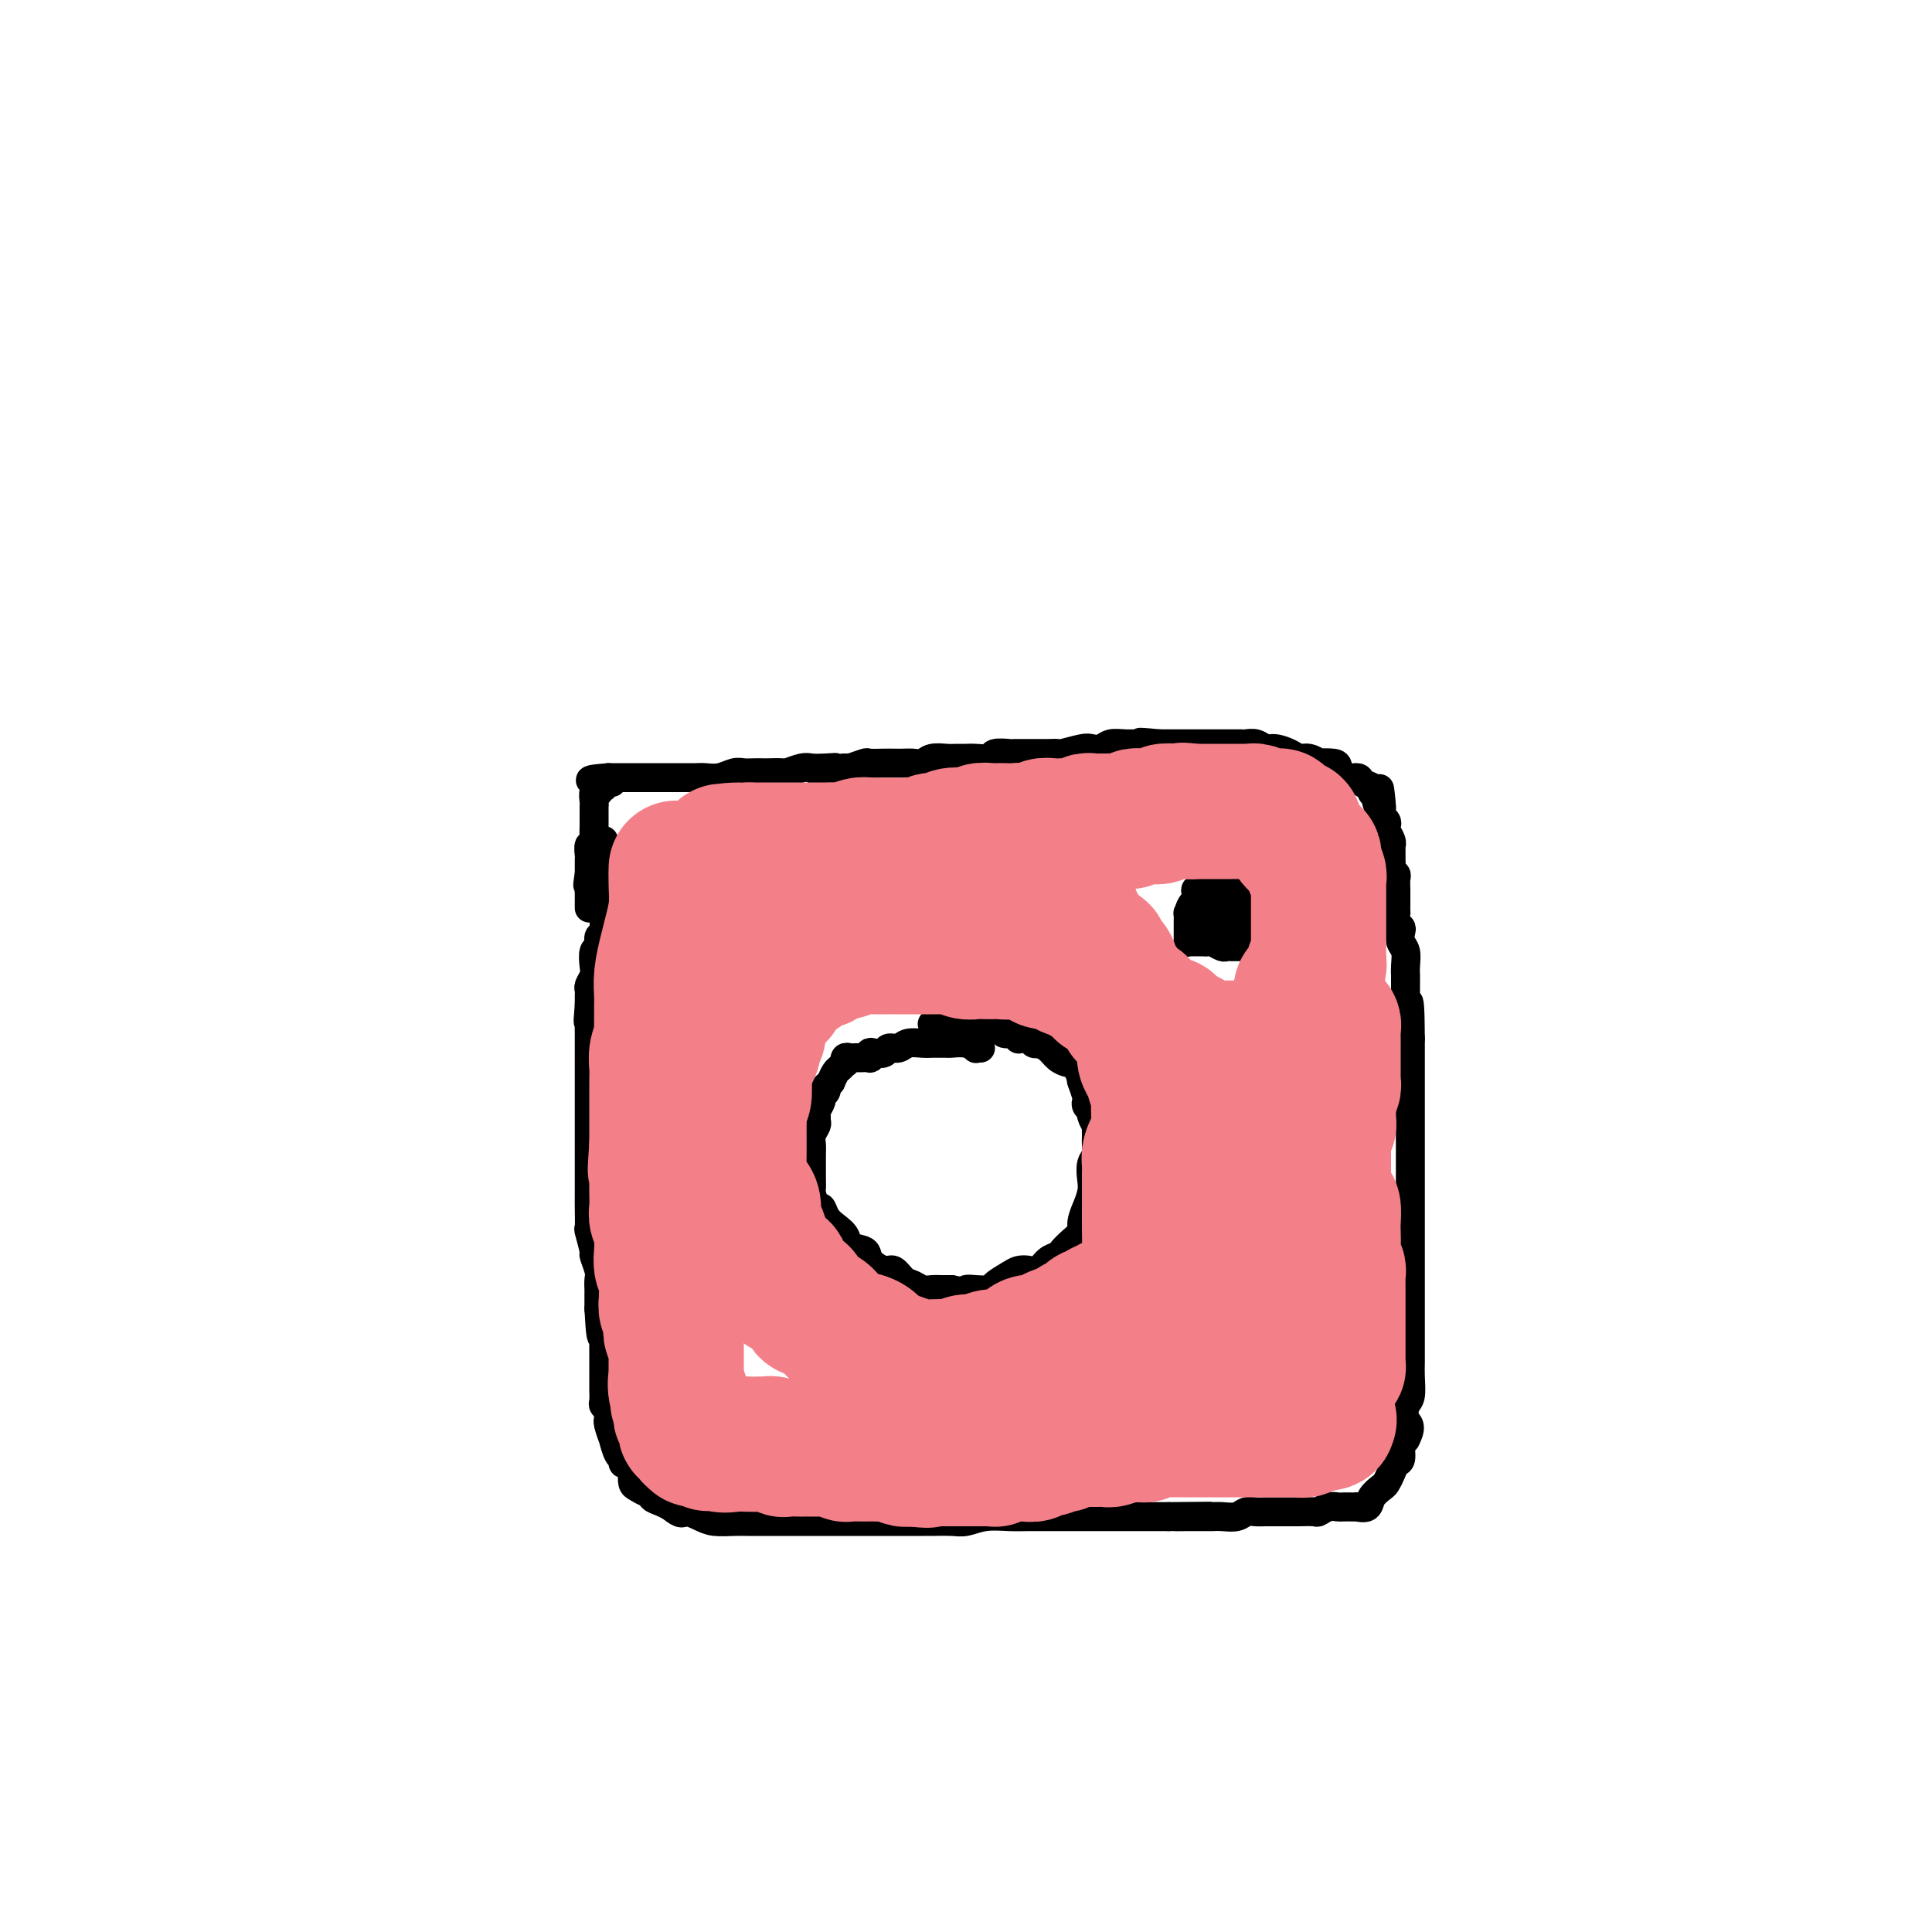 <svg viewBox='0 0 400 400' version='1.1' xmlns='http://www.w3.org/2000/svg' xmlns:xlink='http://www.w3.org/1999/xlink'><g fill='none' stroke='rgb(0,0,0)' stroke-width='6' stroke-linecap='round' stroke-linejoin='round'><path d='M203,217c-0.460,-0.030 -0.920,-0.061 -1,0c-0.080,0.061 0.220,0.212 0,0c-0.220,-0.212 -0.962,-0.789 -2,-1c-1.038,-0.211 -2.374,-0.056 -3,0c-0.626,0.056 -0.542,0.014 -1,0c-0.458,-0.014 -1.459,0.000 -2,0c-0.541,-0.000 -0.621,-0.015 -1,0c-0.379,0.015 -1.056,0.060 -2,0c-0.944,-0.060 -2.154,-0.226 -3,0c-0.846,0.226 -1.326,0.844 -2,1c-0.674,0.156 -1.540,-0.151 -2,0c-0.460,0.151 -0.514,0.758 -1,1c-0.486,0.242 -1.405,0.117 -2,0c-0.595,-0.117 -0.866,-0.228 -1,0c-0.134,0.228 -0.130,0.793 0,1c0.130,0.207 0.385,0.054 0,0c-0.385,-0.054 -1.410,-0.011 -2,0c-0.590,0.011 -0.746,-0.012 -1,0c-0.254,0.012 -0.607,0.059 -1,0c-0.393,-0.059 -0.826,-0.224 -1,0c-0.174,0.224 -0.088,0.836 0,1c0.088,0.164 0.178,-0.121 0,0c-0.178,0.121 -0.625,0.648 -1,1c-0.375,0.352 -0.679,0.529 -1,1c-0.321,0.471 -0.661,1.235 -1,2'/><path d='M172,224c-0.708,0.953 -0.978,0.837 -1,1c-0.022,0.163 0.204,0.607 0,1c-0.204,0.393 -0.840,0.735 -1,1c-0.160,0.265 0.154,0.451 0,1c-0.154,0.549 -0.777,1.459 -1,2c-0.223,0.541 -0.046,0.711 0,1c0.046,0.289 -0.040,0.696 0,1c0.040,0.304 0.207,0.503 0,1c-0.207,0.497 -0.788,1.291 -1,2c-0.212,0.709 -0.057,1.332 0,2c0.057,0.668 0.014,1.381 0,2c-0.014,0.619 -0.001,1.144 0,2c0.001,0.856 -0.011,2.042 0,3c0.011,0.958 0.044,1.688 0,2c-0.044,0.312 -0.164,0.205 0,1c0.164,0.795 0.612,2.492 1,3c0.388,0.508 0.718,-0.172 1,0c0.282,0.172 0.517,1.197 1,2c0.483,0.803 1.213,1.383 2,2c0.787,0.617 1.632,1.269 2,2c0.368,0.731 0.258,1.539 1,2c0.742,0.461 2.334,0.575 3,1c0.666,0.425 0.405,1.160 1,2c0.595,0.840 2.046,1.784 3,2c0.954,0.216 1.410,-0.296 2,0c0.590,0.296 1.313,1.400 2,2c0.687,0.600 1.339,0.697 2,1c0.661,0.303 1.332,0.813 2,1c0.668,0.187 1.334,0.050 2,0c0.666,-0.050 1.333,-0.014 2,0c0.667,0.014 1.333,0.007 2,0'/><path d='M197,267c2.771,0.621 2.700,0.174 3,0c0.300,-0.174 0.972,-0.075 2,0c1.028,0.075 2.411,0.125 3,0c0.589,-0.125 0.384,-0.424 1,-1c0.616,-0.576 2.051,-1.429 3,-2c0.949,-0.571 1.410,-0.860 2,-1c0.590,-0.140 1.309,-0.131 2,0c0.691,0.131 1.353,0.383 2,0c0.647,-0.383 1.277,-1.401 2,-2c0.723,-0.599 1.537,-0.778 2,-1c0.463,-0.222 0.573,-0.488 1,-1c0.427,-0.512 1.171,-1.269 2,-2c0.829,-0.731 1.742,-1.434 2,-2c0.258,-0.566 -0.141,-0.994 0,-2c0.141,-1.006 0.821,-2.591 1,-3c0.179,-0.409 -0.145,0.358 0,0c0.145,-0.358 0.757,-1.839 1,-3c0.243,-1.161 0.118,-2.001 0,-3c-0.118,-0.999 -0.228,-2.156 0,-3c0.228,-0.844 0.794,-1.373 1,-2c0.206,-0.627 0.051,-1.352 0,-2c-0.051,-0.648 0.001,-1.220 0,-2c-0.001,-0.780 -0.057,-1.767 0,-2c0.057,-0.233 0.225,0.288 0,0c-0.225,-0.288 -0.844,-1.384 -1,-2c-0.156,-0.616 0.151,-0.750 0,-1c-0.151,-0.250 -0.759,-0.614 -1,-1c-0.241,-0.386 -0.116,-0.794 0,-1c0.116,-0.206 0.224,-0.209 0,-1c-0.224,-0.791 -0.778,-2.369 -1,-3c-0.222,-0.631 -0.111,-0.316 0,0'/><path d='M224,224c-0.400,-2.132 0.101,-0.963 0,-1c-0.101,-0.037 -0.804,-1.280 -1,-2c-0.196,-0.720 0.114,-0.917 0,-1c-0.114,-0.083 -0.651,-0.050 -1,0c-0.349,0.050 -0.509,0.118 -1,0c-0.491,-0.118 -1.312,-0.423 -2,-1c-0.688,-0.577 -1.244,-1.426 -2,-2c-0.756,-0.574 -1.713,-0.872 -2,-1c-0.287,-0.128 0.095,-0.086 0,0c-0.095,0.086 -0.669,0.215 -1,0c-0.331,-0.215 -0.421,-0.775 -1,-1c-0.579,-0.225 -1.646,-0.117 -2,0c-0.354,0.117 0.006,0.242 0,0c-0.006,-0.242 -0.379,-0.850 -1,-1c-0.621,-0.150 -1.490,0.157 -2,0c-0.510,-0.157 -0.661,-0.778 -1,-1c-0.339,-0.222 -0.864,-0.045 -1,0c-0.136,0.045 0.118,-0.040 0,0c-0.118,0.040 -0.609,0.207 -1,0c-0.391,-0.207 -0.682,-0.786 -1,-1c-0.318,-0.214 -0.662,-0.061 -1,0c-0.338,0.061 -0.669,0.031 -1,0'/><path d='M202,212c-2.225,-0.774 -0.287,-0.207 0,0c0.287,0.207 -1.075,0.056 -2,0c-0.925,-0.056 -1.411,-0.015 -2,0c-0.589,0.015 -1.282,0.004 -2,0c-0.718,-0.004 -1.463,-0.001 -2,0c-0.537,0.001 -0.868,0.000 -1,0c-0.132,-0.000 -0.066,-0.000 0,0'/><path d='M125,174c-0.000,0.451 -0.000,0.902 0,1c0.000,0.098 0.000,-0.158 0,0c-0.000,0.158 -0.000,0.729 0,1c0.000,0.271 0.000,0.243 0,1c-0.000,0.757 -0.000,2.301 0,3c0.000,0.699 0.000,0.553 0,1c-0.000,0.447 -0.000,1.486 0,2c0.000,0.514 0.000,0.502 0,1c-0.000,0.498 -0.000,1.507 0,2c0.000,0.493 0.001,0.468 0,1c-0.001,0.532 -0.004,1.619 0,2c0.004,0.381 0.016,0.057 0,0c-0.016,-0.057 -0.061,0.154 0,1c0.061,0.846 0.226,2.328 0,3c-0.226,0.672 -0.844,0.536 -1,1c-0.156,0.464 0.151,1.529 0,2c-0.151,0.471 -0.758,0.350 -1,1c-0.242,0.650 -0.117,2.072 0,3c0.117,0.928 0.228,1.362 0,2c-0.228,0.638 -0.793,1.480 -1,2c-0.207,0.520 -0.055,0.717 0,1c0.055,0.283 0.015,0.653 0,1c-0.015,0.347 -0.004,0.671 0,1c0.004,0.329 0.002,0.665 0,1'/><path d='M122,208c-0.464,5.700 -0.124,2.950 0,2c0.124,-0.950 0.033,-0.100 0,1c-0.033,1.100 -0.009,2.449 0,3c0.009,0.551 0.002,0.305 0,1c-0.002,0.695 -0.001,2.329 0,3c0.001,0.671 0.000,0.377 0,1c-0.000,0.623 -0.000,2.164 0,3c0.000,0.836 0.000,0.967 0,2c-0.000,1.033 -0.000,2.968 0,4c0.000,1.032 0.000,1.161 0,2c-0.000,0.839 -0.000,2.389 0,3c0.000,0.611 0.000,0.285 0,1c-0.000,0.715 -0.000,2.472 0,3c0.000,0.528 0.000,-0.172 0,0c-0.000,0.172 -0.000,1.215 0,2c0.000,0.785 0.000,1.313 0,2c-0.000,0.687 -0.000,1.532 0,2c0.000,0.468 0.000,0.557 0,1c-0.000,0.443 -0.001,1.239 0,2c0.001,0.761 0.004,1.487 0,2c-0.004,0.513 -0.016,0.814 0,2c0.016,1.186 0.061,3.256 0,4c-0.061,0.744 -0.226,0.163 0,1c0.226,0.837 0.845,3.093 1,4c0.155,0.907 -0.155,0.466 0,1c0.155,0.534 0.774,2.045 1,3c0.226,0.955 0.061,1.355 0,2c-0.061,0.645 -0.016,1.534 0,2c0.016,0.466 0.004,0.510 0,1c-0.004,0.490 -0.001,1.426 0,2c0.001,0.574 0.001,0.787 0,1'/><path d='M124,271c0.536,10.166 0.876,4.080 1,2c0.124,-2.080 0.033,-0.153 0,1c-0.033,1.153 -0.009,1.534 0,2c0.009,0.466 0.002,1.018 0,2c-0.002,0.982 -0.001,2.395 0,3c0.001,0.605 0.000,0.404 0,1c-0.000,0.596 -0.001,1.991 0,3c0.001,1.009 0.004,1.632 0,2c-0.004,0.368 -0.015,0.479 0,1c0.015,0.521 0.057,1.450 0,2c-0.057,0.550 -0.211,0.722 0,1c0.211,0.278 0.788,0.664 1,1c0.212,0.336 0.061,0.624 0,1c-0.061,0.376 -0.031,0.840 0,1c0.031,0.160 0.064,0.015 0,0c-0.064,-0.015 -0.223,0.100 0,1c0.223,0.900 0.830,2.585 1,3c0.170,0.415 -0.095,-0.440 0,0c0.095,0.440 0.551,2.174 1,3c0.449,0.826 0.891,0.745 1,1c0.109,0.255 -0.115,0.846 0,1c0.115,0.154 0.569,-0.128 1,0c0.431,0.128 0.840,0.665 1,1c0.160,0.335 0.071,0.467 0,1c-0.071,0.533 -0.126,1.466 0,2c0.126,0.534 0.432,0.668 1,1c0.568,0.332 1.398,0.862 2,1c0.602,0.138 0.976,-0.118 1,0c0.024,0.118 -0.301,0.609 0,1c0.301,0.391 1.229,0.683 2,1c0.771,0.317 1.386,0.658 2,1'/><path d='M139,312c2.233,1.884 2.316,1.093 3,1c0.684,-0.093 1.970,0.511 3,1c1.030,0.489 1.806,0.863 3,1c1.194,0.137 2.808,0.037 4,0c1.192,-0.037 1.964,-0.010 3,0c1.036,0.010 2.337,0.003 4,0c1.663,-0.003 3.688,-0.001 5,0c1.312,0.001 1.909,0.000 3,0c1.091,-0.000 2.675,-0.000 4,0c1.325,0.000 2.392,0.000 3,0c0.608,-0.000 0.758,-0.000 2,0c1.242,0.000 3.577,0.000 5,0c1.423,-0.000 1.935,-0.000 3,0c1.065,0.000 2.682,0.001 4,0c1.318,-0.001 2.336,-0.004 3,0c0.664,0.004 0.975,0.015 2,0c1.025,-0.015 2.765,-0.057 4,0c1.235,0.057 1.964,0.211 3,0c1.036,-0.211 2.379,-0.789 4,-1c1.621,-0.211 3.520,-0.057 5,0c1.480,0.057 2.540,0.015 4,0c1.460,-0.015 3.321,-0.004 5,0c1.679,0.004 3.176,0.001 4,0c0.824,-0.001 0.974,-0.000 2,0c1.026,0.000 2.927,0.000 4,0c1.073,-0.000 1.316,-0.000 2,0c0.684,0.000 1.808,0.000 3,0c1.192,-0.000 2.454,-0.000 3,0c0.546,0.000 0.378,0.000 1,0c0.622,-0.000 2.035,-0.000 3,0c0.965,0.000 1.483,0.000 2,0'/><path d='M242,314c15.202,-0.155 6.208,-0.042 3,0c-3.208,0.042 -0.629,0.012 1,0c1.629,-0.012 2.309,-0.007 3,0c0.691,0.007 1.392,0.016 2,0c0.608,-0.016 1.122,-0.057 2,0c0.878,0.057 2.118,0.211 3,0c0.882,-0.211 1.405,-0.789 2,-1c0.595,-0.211 1.262,-0.057 2,0c0.738,0.057 1.546,0.015 2,0c0.454,-0.015 0.553,-0.004 1,0c0.447,0.004 1.241,0.001 2,0c0.759,-0.001 1.484,0.001 2,0c0.516,-0.001 0.823,-0.004 1,0c0.177,0.004 0.222,0.015 1,0c0.778,-0.015 2.287,-0.057 3,0c0.713,0.057 0.628,0.211 1,0c0.372,-0.211 1.200,-0.789 2,-1c0.800,-0.211 1.571,-0.057 2,0c0.429,0.057 0.514,0.017 1,0c0.486,-0.017 1.372,-0.010 2,0c0.628,0.010 0.998,0.024 1,0c0.002,-0.024 -0.364,-0.086 0,0c0.364,0.086 1.460,0.319 2,0c0.540,-0.319 0.526,-1.189 1,-2c0.474,-0.811 1.437,-1.563 2,-2c0.563,-0.437 0.724,-0.558 1,-1c0.276,-0.442 0.665,-1.204 1,-2c0.335,-0.796 0.616,-1.626 1,-2c0.384,-0.374 0.873,-0.293 1,-1c0.127,-0.707 -0.106,-2.202 0,-3c0.106,-0.798 0.553,-0.899 1,-1'/><path d='M291,298c1.563,-2.908 0.471,-3.176 0,-4c-0.471,-0.824 -0.322,-2.202 0,-3c0.322,-0.798 0.818,-1.017 1,-2c0.182,-0.983 0.049,-2.731 0,-4c-0.049,-1.269 -0.013,-2.061 0,-3c0.013,-0.939 0.003,-2.027 0,-3c-0.003,-0.973 -0.001,-1.832 0,-3c0.001,-1.168 0.000,-2.646 0,-4c-0.000,-1.354 -0.000,-2.583 0,-4c0.000,-1.417 0.000,-3.022 0,-4c-0.000,-0.978 -0.000,-1.330 0,-2c0.000,-0.670 0.000,-1.660 0,-3c-0.000,-1.340 -0.000,-3.031 0,-4c0.000,-0.969 0.000,-1.217 0,-2c-0.000,-0.783 -0.000,-2.100 0,-3c0.000,-0.900 0.000,-1.382 0,-2c-0.000,-0.618 -0.000,-1.372 0,-2c0.000,-0.628 0.000,-1.131 0,-2c-0.000,-0.869 -0.000,-2.104 0,-3c0.000,-0.896 0.000,-1.452 0,-2c-0.000,-0.548 -0.000,-1.087 0,-2c0.000,-0.913 0.000,-2.198 0,-3c-0.000,-0.802 -0.000,-1.120 0,-2c0.000,-0.880 0.000,-2.323 0,-3c-0.000,-0.677 -0.000,-0.590 0,-1c0.000,-0.410 0.000,-1.317 0,-2c-0.000,-0.683 -0.000,-1.142 0,-2c0.000,-0.858 0.000,-2.117 0,-3c-0.000,-0.883 -0.000,-1.392 0,-2c0.000,-0.608 0.000,-1.317 0,-2c0.000,-0.683 0.000,-1.342 0,-2'/><path d='M292,215c-0.072,-13.386 -0.751,-5.350 -1,-3c-0.249,2.350 -0.067,-0.987 0,-3c0.067,-2.013 0.018,-2.702 0,-3c-0.018,-0.298 -0.004,-0.205 0,-1c0.004,-0.795 -0.003,-2.478 0,-3c0.003,-0.522 0.015,0.116 0,0c-0.015,-0.116 -0.055,-0.987 0,-2c0.055,-1.013 0.207,-2.168 0,-3c-0.207,-0.832 -0.773,-1.341 -1,-2c-0.227,-0.659 -0.113,-1.467 0,-2c0.113,-0.533 0.227,-0.789 0,-1c-0.227,-0.211 -0.793,-0.375 -1,-1c-0.207,-0.625 -0.055,-1.710 0,-2c0.055,-0.290 0.015,0.217 0,0c-0.015,-0.217 -0.003,-1.157 0,-2c0.003,-0.843 -0.003,-1.588 0,-2c0.003,-0.412 0.015,-0.492 0,-1c-0.015,-0.508 -0.057,-1.443 0,-2c0.057,-0.557 0.211,-0.735 0,-1c-0.211,-0.265 -0.789,-0.617 -1,-1c-0.211,-0.383 -0.056,-0.798 0,-1c0.056,-0.202 0.011,-0.190 0,-1c-0.011,-0.810 0.011,-2.440 0,-3c-0.011,-0.560 -0.054,-0.048 0,0c0.054,0.048 0.207,-0.368 0,-1c-0.207,-0.632 -0.773,-1.479 -1,-2c-0.227,-0.521 -0.113,-0.717 0,-1c0.113,-0.283 0.226,-0.653 0,-1c-0.226,-0.347 -0.792,-0.670 -1,-1c-0.208,-0.330 -0.060,-0.666 0,-1c0.060,-0.334 0.030,-0.667 0,-1'/><path d='M286,167c-0.863,-7.378 -0.019,-1.822 0,0c0.019,1.822 -0.787,-0.089 -1,-1c-0.213,-0.911 0.166,-0.823 0,-1c-0.166,-0.177 -0.878,-0.620 -1,-1c-0.122,-0.380 0.346,-0.697 0,-1c-0.346,-0.303 -1.505,-0.593 -2,-1c-0.495,-0.407 -0.327,-0.933 -1,-1c-0.673,-0.067 -2.189,0.323 -3,0c-0.811,-0.323 -0.917,-1.358 -1,-2c-0.083,-0.642 -0.144,-0.889 -1,-1c-0.856,-0.111 -2.507,-0.085 -3,0c-0.493,0.085 0.174,0.229 0,0c-0.174,-0.229 -1.187,-0.831 -2,-1c-0.813,-0.169 -1.425,0.094 -2,0c-0.575,-0.094 -1.114,-0.547 -2,-1c-0.886,-0.453 -2.120,-0.906 -3,-1c-0.880,-0.094 -1.405,0.171 -2,0c-0.595,-0.171 -1.261,-0.778 -2,-1c-0.739,-0.222 -1.550,-0.060 -2,0c-0.450,0.060 -0.538,0.016 -1,0c-0.462,-0.016 -1.297,-0.004 -2,0c-0.703,0.004 -1.274,0.001 -2,0c-0.726,-0.001 -1.607,-0.000 -2,0c-0.393,0.000 -0.297,0.000 -1,0c-0.703,-0.000 -2.205,-0.000 -3,0c-0.795,0.000 -0.883,0.000 -1,0c-0.117,-0.000 -0.262,-0.000 -1,0c-0.738,0.000 -2.068,0.000 -3,0c-0.932,-0.000 -1.466,-0.000 -2,0'/><path d='M240,154c-6.226,-0.618 -3.789,-0.162 -3,0c0.789,0.162 -0.068,0.030 -1,0c-0.932,-0.030 -1.938,0.044 -3,0c-1.062,-0.044 -2.180,-0.204 -3,0c-0.820,0.204 -1.342,0.773 -2,1c-0.658,0.227 -1.450,0.113 -2,0c-0.550,-0.113 -0.857,-0.227 -2,0c-1.143,0.227 -3.122,0.793 -4,1c-0.878,0.207 -0.654,0.056 -1,0c-0.346,-0.056 -1.263,-0.015 -2,0c-0.737,0.015 -1.295,0.004 -2,0c-0.705,-0.004 -1.559,-0.002 -2,0c-0.441,0.002 -0.469,0.004 -1,0c-0.531,-0.004 -1.563,-0.015 -2,0c-0.437,0.015 -0.277,0.057 -1,0c-0.723,-0.057 -2.330,-0.211 -3,0c-0.670,0.211 -0.405,0.789 -1,1c-0.595,0.211 -2.050,0.056 -3,0c-0.950,-0.056 -1.395,-0.011 -2,0c-0.605,0.011 -1.369,-0.011 -2,0c-0.631,0.011 -1.127,0.056 -2,0c-0.873,-0.056 -2.121,-0.211 -3,0c-0.879,0.211 -1.389,0.789 -2,1c-0.611,0.211 -1.324,0.057 -2,0c-0.676,-0.057 -1.317,-0.016 -2,0c-0.683,0.016 -1.409,0.008 -2,0c-0.591,-0.008 -1.048,-0.016 -2,0c-0.952,0.016 -2.400,0.056 -3,0c-0.600,-0.056 -0.354,-0.207 -1,0c-0.646,0.207 -2.185,0.774 -3,1c-0.815,0.226 -0.908,0.113 -1,0'/><path d='M175,159c-10.718,0.775 -5.012,0.211 -3,0c2.012,-0.211 0.332,-0.071 -1,0c-1.332,0.071 -2.315,0.072 -3,0c-0.685,-0.072 -1.072,-0.215 -2,0c-0.928,0.215 -2.398,0.790 -3,1c-0.602,0.210 -0.335,0.057 -1,0c-0.665,-0.057 -2.260,-0.016 -3,0c-0.740,0.016 -0.624,0.008 -1,0c-0.376,-0.008 -1.245,-0.016 -2,0c-0.755,0.016 -1.395,0.057 -2,0c-0.605,-0.057 -1.173,-0.211 -2,0c-0.827,0.211 -1.913,0.789 -3,1c-1.087,0.211 -2.177,0.057 -3,0c-0.823,-0.057 -1.380,-0.015 -2,0c-0.620,0.015 -1.303,0.004 -2,0c-0.697,-0.004 -1.409,-0.001 -2,0c-0.591,0.001 -1.060,0.000 -2,0c-0.940,-0.000 -2.350,-0.000 -3,0c-0.650,0.000 -0.541,0.000 -1,0c-0.459,-0.000 -1.485,-0.000 -2,0c-0.515,0.000 -0.520,0.000 -1,0c-0.480,-0.000 -1.435,-0.000 -2,0c-0.565,0.000 -0.739,0.000 -1,0c-0.261,-0.000 -0.609,-0.000 -1,0c-0.391,0.000 -0.826,0.000 -1,0c-0.174,-0.000 -0.087,-0.000 0,0'/><path d='M126,161c-7.515,0.553 -1.802,0.937 0,1c1.802,0.063 -0.305,-0.195 -1,0c-0.695,0.195 0.024,0.843 0,1c-0.024,0.157 -0.791,-0.178 -1,0c-0.209,0.178 0.140,0.870 0,1c-0.140,0.130 -0.770,-0.303 -1,0c-0.230,0.303 -0.062,1.342 0,2c0.062,0.658 0.017,0.935 0,1c-0.017,0.065 -0.005,-0.082 0,0c0.005,0.082 0.002,0.394 0,1c-0.002,0.606 -0.004,1.505 0,2c0.004,0.495 0.015,0.585 0,1c-0.015,0.415 -0.057,1.157 0,2c0.057,0.843 0.211,1.789 0,2c-0.211,0.211 -0.789,-0.312 -1,0c-0.211,0.312 -0.057,1.459 0,2c0.057,0.541 0.015,0.475 0,1c-0.015,0.525 -0.004,1.641 0,2c0.004,0.359 0.001,-0.040 0,0c-0.001,0.040 -0.001,0.520 0,1'/><path d='M122,181c-0.619,3.499 -0.166,2.247 0,2c0.166,-0.247 0.044,0.512 0,1c-0.044,0.488 -0.012,0.705 0,1c0.012,0.295 0.003,0.667 0,1c-0.003,0.333 -0.001,0.628 0,1c0.001,0.372 0.000,0.821 0,1c-0.000,0.179 -0.000,0.090 0,0'/><path d='M254,184c0.397,-0.105 0.793,-0.210 1,0c0.207,0.210 0.223,0.736 0,1c-0.223,0.264 -0.686,0.267 -1,0c-0.314,-0.267 -0.479,-0.804 -1,-1c-0.521,-0.196 -1.397,-0.053 -2,0c-0.603,0.053 -0.932,0.014 -1,0c-0.068,-0.014 0.126,-0.004 0,0c-0.126,0.004 -0.572,0.001 -1,0c-0.428,-0.001 -0.836,-0.000 -1,0c-0.164,0.000 -0.082,0.000 0,0'/><path d='M248,184c-0.928,0.179 -0.249,0.626 0,1c0.249,0.374 0.067,0.674 0,1c-0.067,0.326 -0.019,0.679 0,1c0.019,0.321 0.008,0.612 0,1c-0.008,0.388 -0.014,0.874 0,1c0.014,0.126 0.046,-0.107 0,0c-0.046,0.107 -0.171,0.554 0,1c0.171,0.446 0.637,0.890 1,1c0.363,0.110 0.622,-0.114 1,0c0.378,0.114 0.875,0.566 1,1c0.125,0.434 -0.120,0.848 0,1c0.120,0.152 0.607,0.041 1,0c0.393,-0.041 0.694,-0.011 1,0c0.306,0.011 0.618,0.003 1,0c0.382,-0.003 0.834,-0.001 1,0c0.166,0.001 0.048,0.000 0,0c-0.048,-0.000 -0.024,-0.000 0,0'/><path d='M255,193c1.083,0.287 0.290,-0.496 0,-1c-0.290,-0.504 -0.077,-0.727 0,-1c0.077,-0.273 0.016,-0.594 0,-1c-0.016,-0.406 0.011,-0.898 0,-1c-0.011,-0.102 -0.059,0.184 0,0c0.059,-0.184 0.227,-0.838 0,-1c-0.227,-0.162 -0.848,0.167 -1,0c-0.152,-0.167 0.167,-0.829 0,-1c-0.167,-0.171 -0.818,0.150 -1,0c-0.182,-0.150 0.106,-0.772 0,-1c-0.106,-0.228 -0.606,-0.061 -1,0c-0.394,0.061 -0.683,0.016 -1,0c-0.317,-0.016 -0.662,-0.004 -1,0c-0.338,0.004 -0.668,0.001 -1,0c-0.332,-0.001 -0.666,-0.001 -1,0'/><path d='M248,186c-0.884,0.106 -0.093,0.871 0,1c0.093,0.129 -0.511,-0.378 -1,0c-0.489,0.378 -0.863,1.642 -1,2c-0.137,0.358 -0.037,-0.188 0,0c0.037,0.188 0.010,1.112 0,2c-0.010,0.888 -0.003,1.741 0,2c0.003,0.259 0.004,-0.074 0,0c-0.004,0.074 -0.012,0.556 0,1c0.012,0.444 0.045,0.851 0,1c-0.045,0.149 -0.166,0.040 0,0c0.166,-0.040 0.621,-0.012 1,0c0.379,0.012 0.683,0.007 1,0c0.317,-0.007 0.648,-0.016 1,0c0.352,0.016 0.725,0.057 1,0c0.275,-0.057 0.451,-0.211 1,0c0.549,0.211 1.469,0.789 2,1c0.531,0.211 0.671,0.057 1,0c0.329,-0.057 0.847,-0.015 1,0c0.153,0.015 -0.061,0.005 0,0c0.061,-0.005 0.395,-0.005 1,0c0.605,0.005 1.482,0.015 2,0c0.518,-0.015 0.677,-0.057 1,0c0.323,0.057 0.808,0.211 1,0c0.192,-0.211 0.090,-0.788 0,-1c-0.090,-0.212 -0.169,-0.061 0,0c0.169,0.061 0.584,0.030 1,0'/><path d='M261,195c2.007,-0.162 0.524,-0.568 0,-1c-0.524,-0.432 -0.088,-0.889 0,-1c0.088,-0.111 -0.172,0.124 0,0c0.172,-0.124 0.775,-0.608 1,-1c0.225,-0.392 0.071,-0.692 0,-1c-0.071,-0.308 -0.060,-0.623 0,-1c0.060,-0.377 0.167,-0.816 0,-1c-0.167,-0.184 -0.609,-0.113 -1,0c-0.391,0.113 -0.732,0.268 -1,0c-0.268,-0.268 -0.464,-0.958 -1,-2c-0.536,-1.042 -1.414,-2.434 -2,-3c-0.586,-0.566 -0.882,-0.304 -1,0c-0.118,0.304 -0.059,0.652 0,1'/><path d='M256,185c-0.928,-0.441 -0.249,0.455 0,1c0.249,0.545 0.067,0.738 0,1c-0.067,0.262 -0.018,0.594 0,1c0.018,0.406 0.005,0.887 0,1c-0.005,0.113 -0.001,-0.141 0,0c0.001,0.141 0.000,0.679 0,1c-0.000,0.321 -0.000,0.426 0,1c0.000,0.574 0.000,1.616 0,2c-0.000,0.384 -0.000,0.110 0,0c0.000,-0.110 0.000,-0.055 0,0'/></g>
<g fill='none' stroke='rgb(243,127,137)' stroke-width='28' stroke-linecap='round' stroke-linejoin='round'><path d='M140,180c0.007,-0.222 0.013,-0.445 0,0c-0.013,0.445 -0.046,1.556 0,3c0.046,1.444 0.170,3.219 0,5c-0.170,1.781 -0.634,3.566 -1,5c-0.366,1.434 -0.634,2.515 -1,4c-0.366,1.485 -0.830,3.372 -1,5c-0.170,1.628 -0.046,2.996 0,4c0.046,1.004 0.012,1.645 0,2c-0.012,0.355 -0.004,0.423 0,1c0.004,0.577 0.002,1.662 0,2c-0.002,0.338 -0.004,-0.072 0,0c0.004,0.072 0.015,0.627 0,1c-0.015,0.373 -0.057,0.566 0,1c0.057,0.434 0.211,1.109 0,2c-0.211,0.891 -0.789,1.997 -1,3c-0.211,1.003 -0.057,1.904 0,3c0.057,1.096 0.015,2.388 0,3c-0.015,0.612 -0.004,0.545 0,1c0.004,0.455 0.001,1.433 0,2c-0.001,0.567 -0.000,0.722 0,1c0.000,0.278 0.000,0.680 0,1c-0.000,0.320 -0.000,0.560 0,1c0.000,0.440 0.000,1.080 0,2c-0.000,0.920 -0.000,2.120 0,3c0.000,0.880 0.000,1.440 0,2'/><path d='M136,237c-0.619,9.160 -0.166,3.559 0,2c0.166,-1.559 0.045,0.923 0,2c-0.045,1.077 -0.013,0.750 0,1c0.013,0.250 0.007,1.079 0,2c-0.007,0.921 -0.016,1.935 0,3c0.016,1.065 0.057,2.182 0,3c-0.057,0.818 -0.211,1.338 0,2c0.211,0.662 0.788,1.466 1,2c0.212,0.534 0.061,0.799 0,1c-0.061,0.201 -0.030,0.337 0,1c0.030,0.663 0.061,1.851 0,3c-0.061,1.149 -0.212,2.257 0,3c0.212,0.743 0.788,1.120 1,2c0.212,0.880 0.061,2.262 0,3c-0.061,0.738 -0.030,0.830 0,1c0.030,0.170 0.060,0.417 0,1c-0.060,0.583 -0.208,1.500 0,2c0.208,0.500 0.774,0.582 1,1c0.226,0.418 0.113,1.173 0,2c-0.113,0.827 -0.226,1.727 0,2c0.226,0.273 0.793,-0.082 1,0c0.207,0.082 0.056,0.599 0,1c-0.056,0.401 -0.015,0.684 0,1c0.015,0.316 0.004,0.666 0,1c-0.004,0.334 -0.001,0.654 0,1c0.001,0.346 0.000,0.719 0,1c-0.000,0.281 -0.000,0.470 0,1c0.000,0.530 0.000,1.400 0,2c-0.000,0.600 -0.000,0.931 0,1c0.000,0.069 0.000,-0.123 0,0c-0.000,0.123 -0.000,0.562 0,1'/><path d='M140,286c0.635,7.758 0.223,2.652 0,1c-0.223,-1.652 -0.256,0.149 0,1c0.256,0.851 0.801,0.753 1,1c0.199,0.247 0.052,0.841 0,1c-0.052,0.159 -0.010,-0.116 0,0c0.010,0.116 -0.011,0.624 0,1c0.011,0.376 0.056,0.622 0,1c-0.056,0.378 -0.211,0.889 0,1c0.211,0.111 0.787,-0.176 1,0c0.213,0.176 0.061,0.817 0,1c-0.061,0.183 -0.032,-0.092 0,0c0.032,0.092 0.065,0.550 0,1c-0.065,0.450 -0.228,0.891 0,1c0.228,0.109 0.849,-0.114 1,0c0.151,0.114 -0.167,0.567 0,1c0.167,0.433 0.818,0.848 1,1c0.182,0.152 -0.105,0.041 0,0c0.105,-0.041 0.601,-0.012 1,0c0.399,0.012 0.699,0.006 1,0'/><path d='M146,298c1.071,1.796 0.749,0.285 1,0c0.251,-0.285 1.075,0.656 2,1c0.925,0.344 1.950,0.093 3,0c1.050,-0.093 2.126,-0.026 3,0c0.874,0.026 1.548,0.011 2,0c0.452,-0.011 0.682,-0.017 1,0c0.318,0.017 0.724,0.057 1,0c0.276,-0.057 0.423,-0.211 1,0c0.577,0.211 1.586,0.789 2,1c0.414,0.211 0.233,0.057 1,0c0.767,-0.057 2.482,-0.015 3,0c0.518,0.015 -0.160,0.004 0,0c0.160,-0.004 1.160,-0.002 2,0c0.840,0.002 1.521,0.004 2,0c0.479,-0.004 0.758,-0.015 1,0c0.242,0.015 0.449,0.057 1,0c0.551,-0.057 1.447,-0.211 2,0c0.553,0.211 0.763,0.789 1,1c0.237,0.211 0.500,0.057 1,0c0.500,-0.057 1.236,-0.016 2,0c0.764,0.016 1.556,0.008 2,0c0.444,-0.008 0.539,-0.016 1,0c0.461,0.016 1.289,0.056 2,0c0.711,-0.056 1.307,-0.207 2,0c0.693,0.207 1.484,0.774 2,1c0.516,0.226 0.758,0.113 1,0'/><path d='M188,302c6.843,0.619 2.951,0.166 2,0c-0.951,-0.166 1.041,-0.044 2,0c0.959,0.044 0.886,0.012 1,0c0.114,-0.012 0.416,-0.003 1,0c0.584,0.003 1.451,0.001 2,0c0.549,-0.001 0.781,-0.000 1,0c0.219,0.000 0.424,0.000 1,0c0.576,-0.000 1.521,-0.000 2,0c0.479,0.000 0.491,0.001 1,0c0.509,-0.001 1.515,-0.004 2,0c0.485,0.004 0.447,0.015 1,0c0.553,-0.015 1.695,-0.057 2,0c0.305,0.057 -0.227,0.212 0,0c0.227,-0.212 1.212,-0.793 2,-1c0.788,-0.207 1.380,-0.040 2,0c0.620,0.040 1.269,-0.045 2,0c0.731,0.045 1.545,0.222 2,0c0.455,-0.222 0.552,-0.843 1,-1c0.448,-0.157 1.246,0.150 2,0c0.754,-0.150 1.463,-0.758 2,-1c0.537,-0.242 0.903,-0.117 1,0c0.097,0.117 -0.076,0.228 0,0c0.076,-0.228 0.402,-0.793 1,-1c0.598,-0.207 1.469,-0.055 2,0c0.531,0.055 0.724,0.015 1,0c0.276,-0.015 0.636,-0.003 1,0c0.364,0.003 0.733,-0.002 1,0c0.267,0.002 0.432,0.011 1,0c0.568,-0.011 1.537,-0.041 2,0c0.463,0.041 0.418,0.155 1,0c0.582,-0.155 1.791,-0.577 3,-1'/><path d='M233,297c7.080,-0.769 2.281,-0.192 1,0c-1.281,0.192 0.956,-0.001 2,0c1.044,0.001 0.895,0.196 1,0c0.105,-0.196 0.466,-0.785 1,-1c0.534,-0.215 1.242,-0.058 2,0c0.758,0.058 1.566,0.015 2,0c0.434,-0.015 0.496,-0.004 1,0c0.504,0.004 1.452,0.001 2,0c0.548,-0.001 0.695,-0.000 1,0c0.305,0.000 0.768,0.000 1,0c0.232,-0.000 0.233,-0.000 1,0c0.767,0.000 2.300,0.000 3,0c0.700,-0.000 0.568,-0.000 1,0c0.432,0.000 1.429,0.000 2,0c0.571,-0.000 0.717,-0.000 1,0c0.283,0.000 0.705,0.000 1,0c0.295,-0.000 0.464,0.000 1,0c0.536,-0.000 1.440,-0.000 2,0c0.560,0.000 0.775,0.000 1,0c0.225,-0.000 0.459,-0.000 1,0c0.541,0.000 1.387,0.000 2,0c0.613,-0.000 0.991,-0.000 1,0c0.009,0.000 -0.352,0.000 0,0c0.352,-0.000 1.418,-0.000 2,0c0.582,0.000 0.681,0.001 1,0c0.319,-0.001 0.859,-0.004 1,0c0.141,0.004 -0.117,0.015 0,0c0.117,-0.015 0.609,-0.056 1,0c0.391,0.056 0.682,0.207 1,0c0.318,-0.207 0.662,-0.774 1,-1c0.338,-0.226 0.669,-0.113 1,0'/><path d='M272,295c5.969,-0.536 1.393,-0.876 0,-1c-1.393,-0.124 0.398,-0.034 1,0c0.602,0.034 0.014,0.010 0,0c-0.014,-0.010 0.547,-0.006 1,0c0.453,0.006 0.798,0.014 1,0c0.202,-0.014 0.261,-0.049 0,0c-0.261,0.049 -0.844,0.183 -1,0c-0.156,-0.183 0.113,-0.682 0,-1c-0.113,-0.318 -0.607,-0.454 -1,-1c-0.393,-0.546 -0.683,-1.502 -1,-2c-0.317,-0.498 -0.659,-0.537 -1,-1c-0.341,-0.463 -0.680,-1.349 -1,-2c-0.320,-0.651 -0.622,-1.069 -1,-2c-0.378,-0.931 -0.833,-2.377 -1,-3c-0.167,-0.623 -0.045,-0.423 0,-1c0.045,-0.577 0.012,-1.931 0,-3c-0.012,-1.069 -0.003,-1.851 0,-2c0.003,-0.149 0.001,0.337 0,0c-0.001,-0.337 -0.000,-1.498 0,-2c0.000,-0.502 0.000,-0.346 0,-1c-0.000,-0.654 -0.000,-2.118 0,-3c0.000,-0.882 0.000,-1.181 0,-2c-0.000,-0.819 -0.000,-2.158 0,-3c0.000,-0.842 0.000,-1.188 0,-2c-0.000,-0.812 -0.000,-2.089 0,-3c0.000,-0.911 0.000,-1.455 0,-2'/><path d='M268,258c0.000,-4.301 0.000,-3.054 0,-3c-0.000,0.054 -0.000,-1.085 0,-2c0.000,-0.915 0.000,-1.607 0,-2c-0.000,-0.393 -0.000,-0.486 0,-1c0.000,-0.514 0.000,-1.447 0,-2c-0.000,-0.553 -0.000,-0.725 0,-1c0.000,-0.275 0.000,-0.651 0,-1c-0.000,-0.349 -0.001,-0.669 0,-1c0.001,-0.331 0.004,-0.672 0,-1c-0.004,-0.328 -0.015,-0.644 0,-1c0.015,-0.356 0.057,-0.751 0,-1c-0.057,-0.249 -0.211,-0.353 0,-1c0.211,-0.647 0.789,-1.839 1,-3c0.211,-1.161 0.057,-2.292 0,-3c-0.057,-0.708 -0.015,-0.995 0,-2c0.015,-1.005 0.004,-2.730 0,-4c-0.004,-1.270 -0.001,-2.084 0,-3c0.001,-0.916 0.000,-1.933 0,-3c-0.000,-1.067 -0.000,-2.184 0,-3c0.000,-0.816 0.000,-1.332 0,-2c-0.000,-0.668 -0.000,-1.488 0,-2c0.000,-0.512 0.000,-0.716 0,-1c-0.000,-0.284 -0.000,-0.649 0,-1c0.000,-0.351 0.000,-0.688 0,-1c-0.000,-0.312 -0.000,-0.599 0,-1c0.000,-0.401 0.000,-0.916 0,-1c-0.000,-0.084 -0.000,0.262 0,0c0.000,-0.262 0.000,-1.131 0,-2'/><path d='M269,209c0.399,-7.759 0.895,-2.655 1,-1c0.105,1.655 -0.182,-0.138 0,-1c0.182,-0.862 0.834,-0.794 1,-1c0.166,-0.206 -0.153,-0.686 0,-1c0.153,-0.314 0.777,-0.461 1,-1c0.223,-0.539 0.046,-1.469 0,-2c-0.046,-0.531 0.040,-0.663 0,-1c-0.040,-0.337 -0.207,-0.877 0,-1c0.207,-0.123 0.788,0.173 1,0c0.212,-0.173 0.057,-0.816 0,-1c-0.057,-0.184 -0.015,0.091 0,0c0.015,-0.091 0.004,-0.548 0,-1c-0.004,-0.452 -0.001,-0.900 0,-1c0.001,-0.100 0.000,0.146 0,0c-0.000,-0.146 -0.000,-0.686 0,-1c0.000,-0.314 0.000,-0.402 0,-1c-0.000,-0.598 -0.000,-1.704 0,-2c0.000,-0.296 0.000,0.220 0,0c-0.000,-0.220 -0.000,-1.176 0,-2c0.000,-0.824 0.000,-1.517 0,-2c-0.000,-0.483 -0.000,-0.756 0,-1c0.000,-0.244 0.000,-0.461 0,-1c-0.000,-0.539 -0.000,-1.401 0,-2c0.000,-0.599 0.001,-0.934 0,-1c-0.001,-0.066 -0.004,0.136 0,0c0.004,-0.136 0.015,-0.610 0,-1c-0.015,-0.390 -0.057,-0.696 0,-1c0.057,-0.304 0.211,-0.607 0,-1c-0.211,-0.393 -0.788,-0.875 -1,-1c-0.212,-0.125 -0.061,0.107 0,0c0.061,-0.107 0.030,-0.554 0,-1'/><path d='M272,179c-0.089,-3.272 0.188,-1.450 0,-1c-0.188,0.450 -0.843,-0.470 -1,-1c-0.157,-0.530 0.182,-0.670 0,-1c-0.182,-0.330 -0.885,-0.848 -1,-1c-0.115,-0.152 0.357,0.064 0,0c-0.357,-0.064 -1.544,-0.409 -2,-1c-0.456,-0.591 -0.183,-1.429 0,-2c0.183,-0.571 0.274,-0.875 0,-1c-0.274,-0.125 -0.913,-0.072 -1,0c-0.087,0.072 0.380,0.163 0,0c-0.380,-0.163 -1.606,-0.578 -2,-1c-0.394,-0.422 0.046,-0.849 0,-1c-0.046,-0.151 -0.576,-0.026 -1,0c-0.424,0.026 -0.741,-0.045 -1,0c-0.259,0.045 -0.458,0.208 -1,0c-0.542,-0.208 -1.425,-0.788 -2,-1c-0.575,-0.212 -0.840,-0.057 -1,0c-0.160,0.057 -0.214,0.015 -1,0c-0.786,-0.015 -2.305,-0.004 -3,0c-0.695,0.004 -0.568,0.001 -1,0c-0.432,-0.001 -1.425,-0.000 -2,0c-0.575,0.000 -0.731,0.000 -1,0c-0.269,-0.000 -0.649,-0.000 -1,0c-0.351,0.000 -0.671,0.000 -1,0c-0.329,-0.000 -0.665,-0.000 -1,0c-0.335,0.000 -0.667,0.000 -1,0'/><path d='M247,168c-3.506,-0.464 -1.769,-0.125 -1,0c0.769,0.125 0.572,0.037 0,0c-0.572,-0.037 -1.519,-0.024 -2,0c-0.481,0.024 -0.497,0.059 -1,0c-0.503,-0.059 -1.493,-0.212 -2,0c-0.507,0.212 -0.531,0.789 -1,1c-0.469,0.211 -1.383,0.055 -2,0c-0.617,-0.055 -0.939,-0.011 -1,0c-0.061,0.011 0.137,-0.011 0,0c-0.137,0.011 -0.610,0.056 -1,0c-0.390,-0.056 -0.696,-0.211 -1,0c-0.304,0.211 -0.606,0.789 -1,1c-0.394,0.211 -0.879,0.057 -1,0c-0.121,-0.057 0.122,-0.015 0,0c-0.122,0.015 -0.609,0.004 -1,0c-0.391,-0.004 -0.686,-0.001 -1,0c-0.314,0.001 -0.647,-0.001 -1,0c-0.353,0.001 -0.726,0.004 -1,0c-0.274,-0.004 -0.450,-0.015 -1,0c-0.550,0.015 -1.473,0.057 -2,0c-0.527,-0.057 -0.657,-0.211 -1,0c-0.343,0.211 -0.899,0.789 -1,1c-0.101,0.211 0.255,0.057 0,0c-0.255,-0.057 -1.119,-0.016 -2,0c-0.881,0.016 -1.779,0.008 -2,0c-0.221,-0.008 0.236,-0.016 0,0c-0.236,0.016 -1.166,0.056 -2,0c-0.834,-0.056 -1.571,-0.207 -2,0c-0.429,0.207 -0.551,0.774 -1,1c-0.449,0.226 -1.224,0.113 -2,0'/><path d='M213,172c-5.677,0.619 -2.868,0.166 -2,0c0.868,-0.166 -0.205,-0.045 -1,0c-0.795,0.045 -1.312,0.016 -2,0c-0.688,-0.016 -1.548,-0.018 -2,0c-0.452,0.018 -0.495,0.056 -1,0c-0.505,-0.056 -1.472,-0.207 -2,0c-0.528,0.207 -0.617,0.772 -1,1c-0.383,0.228 -1.061,0.117 -2,0c-0.939,-0.117 -2.140,-0.242 -3,0c-0.860,0.242 -1.379,0.849 -2,1c-0.621,0.151 -1.344,-0.156 -2,0c-0.656,0.156 -1.245,0.774 -2,1c-0.755,0.226 -1.676,0.061 -2,0c-0.324,-0.061 -0.049,-0.017 -1,0c-0.951,0.017 -3.126,0.008 -4,0c-0.874,-0.008 -0.446,-0.016 -1,0c-0.554,0.016 -2.089,0.057 -3,0c-0.911,-0.057 -1.198,-0.211 -2,0c-0.802,0.211 -2.121,0.789 -3,1c-0.879,0.211 -1.319,0.057 -2,0c-0.681,-0.057 -1.604,-0.015 -2,0c-0.396,0.015 -0.266,0.004 -1,0c-0.734,-0.004 -2.332,-0.001 -3,0c-0.668,0.001 -0.407,0.000 -1,0c-0.593,-0.000 -2.039,-0.000 -3,0c-0.961,0.000 -1.437,0.000 -2,0c-0.563,-0.000 -1.212,-0.000 -2,0c-0.788,0.000 -1.716,0.000 -2,0c-0.284,-0.000 0.078,-0.000 0,0c-0.078,0.000 -0.594,0.000 -1,0c-0.406,-0.000 -0.703,-0.000 -1,0'/><path d='M155,176c-9.451,0.576 -4.077,0.018 -2,0c2.077,-0.018 0.858,0.506 0,1c-0.858,0.494 -1.354,0.958 -2,1c-0.646,0.042 -1.441,-0.340 -2,0c-0.559,0.340 -0.882,1.401 -1,2c-0.118,0.599 -0.031,0.735 0,1c0.031,0.265 0.005,0.660 0,1c-0.005,0.340 0.010,0.626 0,1c-0.010,0.374 -0.044,0.835 0,1c0.044,0.165 0.167,0.033 1,0c0.833,-0.033 2.377,0.033 3,0c0.623,-0.033 0.326,-0.163 1,0c0.674,0.163 2.321,0.621 3,1c0.679,0.379 0.391,0.680 1,1c0.609,0.320 2.117,0.658 3,1c0.883,0.342 1.143,0.688 2,1c0.857,0.312 2.313,0.591 3,1c0.687,0.409 0.606,0.947 1,1c0.394,0.053 1.263,-0.378 2,0c0.737,0.378 1.342,1.565 2,2c0.658,0.435 1.369,0.116 2,0c0.631,-0.116 1.181,-0.030 2,0c0.819,0.030 1.907,0.005 3,0c1.093,-0.005 2.190,0.009 3,0c0.810,-0.009 1.334,-0.041 2,0c0.666,0.041 1.476,0.155 2,0c0.524,-0.155 0.762,-0.577 1,-1'/><path d='M185,191c2.639,-0.110 1.737,0.114 2,0c0.263,-0.114 1.692,-0.566 3,-1c1.308,-0.434 2.496,-0.848 3,-1c0.504,-0.152 0.324,-0.041 1,0c0.676,0.041 2.206,0.011 3,0c0.794,-0.011 0.850,-0.003 1,0c0.150,0.003 0.392,0.001 1,0c0.608,-0.001 1.581,-0.000 2,0c0.419,0.000 0.283,0.000 1,0c0.717,-0.000 2.288,0.000 3,0c0.712,-0.000 0.565,-0.000 1,0c0.435,0.000 1.451,0.001 2,0c0.549,-0.001 0.632,-0.004 1,0c0.368,0.004 1.023,0.015 2,0c0.977,-0.015 2.276,-0.056 3,0c0.724,0.056 0.873,0.210 1,0c0.127,-0.210 0.233,-0.784 1,-1c0.767,-0.216 2.195,-0.073 3,0c0.805,0.073 0.986,0.075 1,0c0.014,-0.075 -0.140,-0.228 0,0c0.140,0.228 0.573,0.835 1,1c0.427,0.165 0.849,-0.113 1,0c0.151,0.113 0.030,0.618 0,1c-0.030,0.382 0.030,0.641 0,1c-0.030,0.359 -0.152,0.817 0,1c0.152,0.183 0.576,0.092 1,0'/><path d='M223,192c0.559,0.857 -0.043,0.999 0,1c0.043,0.001 0.733,-0.141 1,0c0.267,0.141 0.113,0.564 0,1c-0.113,0.436 -0.184,0.887 0,1c0.184,0.113 0.623,-0.110 1,0c0.377,0.110 0.692,0.554 1,1c0.308,0.446 0.608,0.893 1,1c0.392,0.107 0.876,-0.126 1,0c0.124,0.126 -0.111,0.611 0,1c0.111,0.389 0.568,0.682 1,1c0.432,0.318 0.838,0.663 1,1c0.162,0.337 0.081,0.668 0,1c-0.081,0.332 -0.162,0.667 0,1c0.162,0.333 0.565,0.664 1,1c0.435,0.336 0.901,0.678 1,1c0.099,0.322 -0.168,0.625 0,1c0.168,0.375 0.771,0.821 1,1c0.229,0.179 0.085,0.089 0,0c-0.085,-0.089 -0.110,-0.179 0,0c0.110,0.179 0.353,0.626 1,1c0.647,0.374 1.696,0.673 2,1c0.304,0.327 -0.136,0.680 0,1c0.136,0.320 0.849,0.607 1,1c0.151,0.393 -0.261,0.893 0,1c0.261,0.107 1.194,-0.177 2,0c0.806,0.177 1.486,0.817 2,1c0.514,0.183 0.861,-0.091 1,0c0.139,0.091 0.069,0.545 0,1'/><path d='M242,213c3.096,3.491 1.336,1.719 1,1c-0.336,-0.719 0.750,-0.385 1,0c0.250,0.385 -0.337,0.820 0,1c0.337,0.180 1.599,0.105 2,0c0.401,-0.105 -0.060,-0.238 0,0c0.060,0.238 0.642,0.848 1,1c0.358,0.152 0.491,-0.156 1,0c0.509,0.156 1.392,0.774 2,1c0.608,0.226 0.941,0.061 1,0c0.059,-0.061 -0.157,-0.016 0,0c0.157,0.016 0.686,0.004 1,0c0.314,-0.004 0.413,-0.001 1,0c0.587,0.001 1.662,0.000 2,0c0.338,-0.000 -0.059,-0.000 0,0c0.059,0.000 0.576,0.001 1,0c0.424,-0.001 0.757,-0.004 1,0c0.243,0.004 0.397,0.015 1,0c0.603,-0.015 1.654,-0.055 2,0c0.346,0.055 -0.012,0.207 0,0c0.012,-0.207 0.392,-0.772 1,-1c0.608,-0.228 1.442,-0.118 2,0c0.558,0.118 0.841,0.243 1,0c0.159,-0.243 0.193,-0.853 0,-1c-0.193,-0.147 -0.613,0.171 0,0c0.613,-0.171 2.259,-0.829 3,-1c0.741,-0.171 0.576,0.147 1,0c0.424,-0.147 1.437,-0.758 2,-1c0.563,-0.242 0.677,-0.117 1,0c0.323,0.117 0.856,0.224 1,0c0.144,-0.224 -0.102,-0.778 0,-1c0.102,-0.222 0.551,-0.111 1,0'/><path d='M273,212c2.023,-1.000 0.579,-1.001 0,-1c-0.579,0.001 -0.295,0.003 0,0c0.295,-0.003 0.601,-0.013 1,0c0.399,0.013 0.892,0.048 1,0c0.108,-0.048 -0.167,-0.179 0,0c0.167,0.179 0.777,0.667 1,1c0.223,0.333 0.060,0.512 0,1c-0.060,0.488 -0.016,1.286 0,2c0.016,0.714 0.004,1.343 0,2c-0.004,0.657 -0.000,1.342 0,2c0.000,0.658 -0.004,1.288 0,2c0.004,0.712 0.015,1.504 0,2c-0.015,0.496 -0.057,0.694 0,1c0.057,0.306 0.211,0.719 0,1c-0.211,0.281 -0.788,0.430 -1,1c-0.212,0.570 -0.061,1.563 0,2c0.061,0.437 0.030,0.320 0,1c-0.030,0.680 -0.061,2.158 0,3c0.061,0.842 0.212,1.050 0,1c-0.212,-0.050 -0.789,-0.358 -1,0c-0.211,0.358 -0.057,1.380 0,2c0.057,0.620 0.015,0.836 0,1c-0.015,0.164 -0.004,0.275 0,1c0.004,0.725 0.001,2.064 0,3c-0.001,0.936 -0.001,1.468 0,2'/><path d='M274,242c-0.354,5.370 -0.238,3.794 0,4c0.238,0.206 0.600,2.195 1,3c0.400,0.805 0.838,0.426 1,1c0.162,0.574 0.047,2.099 0,3c-0.047,0.901 -0.027,1.177 0,2c0.027,0.823 0.060,2.192 0,3c-0.060,0.808 -0.212,1.056 0,2c0.212,0.944 0.789,2.584 1,3c0.211,0.416 0.057,-0.392 0,0c-0.057,0.392 -0.015,1.983 0,3c0.015,1.017 0.004,1.460 0,2c-0.004,0.540 -0.001,1.177 0,2c0.001,0.823 0.000,1.832 0,3c-0.000,1.168 0.001,2.494 0,4c-0.001,1.506 -0.003,3.191 0,4c0.003,0.809 0.013,0.741 0,1c-0.013,0.259 -0.047,0.844 0,1c0.047,0.156 0.174,-0.117 0,0c-0.174,0.117 -0.651,0.624 -1,1c-0.349,0.376 -0.571,0.623 -1,1c-0.429,0.377 -1.063,0.886 -2,1c-0.937,0.114 -2.175,-0.166 -3,0c-0.825,0.166 -1.236,0.776 -2,1c-0.764,0.224 -1.881,0.060 -3,0c-1.119,-0.060 -2.239,-0.016 -3,0c-0.761,0.016 -1.162,0.004 -2,0c-0.838,-0.004 -2.114,-0.001 -3,0c-0.886,0.001 -1.382,0.000 -2,0c-0.618,-0.000 -1.359,-0.000 -2,0c-0.641,0.000 -1.183,0.000 -2,0c-0.817,-0.000 -1.908,-0.000 -3,0'/><path d='M248,287c-4.749,0.447 -2.620,0.063 -2,0c0.620,-0.063 -0.269,0.194 -1,0c-0.731,-0.194 -1.305,-0.839 -2,-1c-0.695,-0.161 -1.510,0.164 -2,0c-0.490,-0.164 -0.653,-0.815 -1,-2c-0.347,-1.185 -0.878,-2.903 -1,-5c-0.122,-2.097 0.163,-4.572 0,-7c-0.163,-2.428 -0.776,-4.810 -1,-7c-0.224,-2.190 -0.060,-4.187 0,-6c0.060,-1.813 0.016,-3.440 0,-5c-0.016,-1.560 -0.004,-3.051 0,-4c0.004,-0.949 0.001,-1.357 0,-2c-0.001,-0.643 -0.001,-1.523 0,-2c0.001,-0.477 0.003,-0.552 0,-1c-0.003,-0.448 -0.011,-1.271 0,-2c0.011,-0.729 0.040,-1.365 0,-2c-0.040,-0.635 -0.151,-1.270 0,-2c0.151,-0.730 0.562,-1.554 1,-2c0.438,-0.446 0.901,-0.515 1,-1c0.099,-0.485 -0.166,-1.387 0,-2c0.166,-0.613 0.762,-0.939 1,-1c0.238,-0.061 0.116,0.142 0,0c-0.116,-0.142 -0.227,-0.629 0,-1c0.227,-0.371 0.793,-0.624 1,-1c0.207,-0.376 0.055,-0.874 0,-1c-0.055,-0.126 -0.015,0.120 0,0c0.015,-0.120 0.004,-0.606 0,-1c-0.004,-0.394 -0.002,-0.697 0,-1'/><path d='M242,228c0.619,-1.653 0.168,-0.286 0,0c-0.168,0.286 -0.052,-0.510 0,-1c0.052,-0.490 0.040,-0.673 0,-1c-0.040,-0.327 -0.106,-0.797 0,-1c0.106,-0.203 0.386,-0.137 1,0c0.614,0.137 1.561,0.347 2,1c0.439,0.653 0.369,1.750 1,3c0.631,1.250 1.963,2.652 3,4c1.037,1.348 1.780,2.643 2,4c0.220,1.357 -0.084,2.775 0,4c0.084,1.225 0.556,2.258 1,3c0.444,0.742 0.861,1.193 1,2c0.139,0.807 -0.001,1.969 0,3c0.001,1.031 0.144,1.930 0,3c-0.144,1.070 -0.575,2.311 -1,4c-0.425,1.689 -0.843,3.826 -1,5c-0.157,1.174 -0.051,1.385 0,2c0.051,0.615 0.049,1.636 0,2c-0.049,0.364 -0.146,0.072 0,0c0.146,-0.072 0.534,0.075 0,-1c-0.534,-1.075 -1.988,-3.370 -3,-5c-1.012,-1.630 -1.580,-2.593 -2,-4c-0.420,-1.407 -0.691,-3.259 -1,-5c-0.309,-1.741 -0.654,-3.370 -1,-5'/><path d='M244,245c-1.553,-3.782 -1.937,-3.239 -2,-4c-0.063,-0.761 0.193,-2.828 0,-4c-0.193,-1.172 -0.836,-1.450 -1,-2c-0.164,-0.550 0.149,-1.371 0,-2c-0.149,-0.629 -0.761,-1.064 -1,-2c-0.239,-0.936 -0.106,-2.371 0,-3c0.106,-0.629 0.186,-0.452 0,-1c-0.186,-0.548 -0.637,-1.820 -1,-3c-0.363,-1.180 -0.636,-2.269 -1,-3c-0.364,-0.731 -0.817,-1.103 -1,-2c-0.183,-0.897 -0.096,-2.319 0,-3c0.096,-0.681 0.199,-0.620 0,-1c-0.199,-0.380 -0.701,-1.201 -1,-2c-0.299,-0.799 -0.393,-1.576 -1,-2c-0.607,-0.424 -1.725,-0.494 -2,-1c-0.275,-0.506 0.295,-1.446 0,-2c-0.295,-0.554 -1.454,-0.721 -2,-1c-0.546,-0.279 -0.478,-0.671 -1,-1c-0.522,-0.329 -1.632,-0.595 -2,-1c-0.368,-0.405 0.008,-0.950 0,-1c-0.008,-0.050 -0.400,0.394 -1,0c-0.600,-0.394 -1.406,-1.625 -2,-2c-0.594,-0.375 -0.974,0.105 -1,0c-0.026,-0.105 0.302,-0.797 0,-1c-0.302,-0.203 -1.236,0.082 -2,0c-0.764,-0.082 -1.360,-0.530 -2,-1c-0.640,-0.470 -1.323,-0.963 -2,-1c-0.677,-0.037 -1.346,0.382 -2,0c-0.654,-0.382 -1.291,-1.564 -2,-2c-0.709,-0.436 -1.488,-0.124 -2,0c-0.512,0.124 -0.756,0.062 -1,0'/><path d='M211,197c-2.507,-0.774 -1.774,-0.208 -2,0c-0.226,0.208 -1.411,0.057 -2,0c-0.589,-0.057 -0.581,-0.019 -1,0c-0.419,0.019 -1.266,0.019 -2,0c-0.734,-0.019 -1.357,-0.058 -2,0c-0.643,0.058 -1.307,0.212 -2,0c-0.693,-0.212 -1.415,-0.789 -2,-1c-0.585,-0.211 -1.033,-0.057 -1,0c0.033,0.057 0.546,0.015 0,0c-0.546,-0.015 -2.153,-0.004 -3,0c-0.847,0.004 -0.935,0.001 -2,0c-1.065,-0.001 -3.107,-0.000 -4,0c-0.893,0.000 -0.639,0.000 -1,0c-0.361,-0.000 -1.339,-0.000 -2,0c-0.661,0.000 -1.004,-0.000 -1,0c0.004,0.000 0.356,0.000 0,0c-0.356,-0.000 -1.419,-0.000 -2,0c-0.581,0.000 -0.679,0.000 -1,0c-0.321,-0.000 -0.863,-0.001 -1,0c-0.137,0.001 0.132,0.004 0,0c-0.132,-0.004 -0.663,-0.016 -1,0c-0.337,0.016 -0.479,0.060 -1,0c-0.521,-0.060 -1.420,-0.222 -2,0c-0.580,0.222 -0.842,0.829 -1,1c-0.158,0.171 -0.213,-0.095 -1,0c-0.787,0.095 -2.306,0.551 -3,1c-0.694,0.449 -0.565,0.891 -1,1c-0.435,0.109 -1.436,-0.115 -2,0c-0.564,0.115 -0.690,0.569 -1,1c-0.310,0.431 -0.803,0.837 -1,1c-0.197,0.163 -0.099,0.081 0,0'/><path d='M166,201c-1.952,0.947 -1.834,0.813 -2,1c-0.166,0.187 -0.618,0.694 -1,1c-0.382,0.306 -0.694,0.409 -1,1c-0.306,0.591 -0.607,1.668 -1,2c-0.393,0.332 -0.880,-0.082 -1,0c-0.120,0.082 0.127,0.660 0,1c-0.127,0.340 -0.626,0.443 -1,1c-0.374,0.557 -0.621,1.567 -1,2c-0.379,0.433 -0.889,0.289 -1,1c-0.111,0.711 0.177,2.277 0,3c-0.177,0.723 -0.818,0.601 -1,1c-0.182,0.399 0.096,1.318 0,2c-0.096,0.682 -0.565,1.127 -1,2c-0.435,0.873 -0.834,2.173 -1,3c-0.166,0.827 -0.097,1.180 0,2c0.097,0.820 0.222,2.106 0,3c-0.222,0.894 -0.792,1.394 -1,2c-0.208,0.606 -0.056,1.317 0,2c0.056,0.683 0.015,1.338 0,2c-0.015,0.662 -0.004,1.331 0,2c0.004,0.669 -0.001,1.338 0,2c0.001,0.662 0.007,1.318 0,2c-0.007,0.682 -0.026,1.389 0,2c0.026,0.611 0.097,1.126 0,2c-0.097,0.874 -0.363,2.106 0,3c0.363,0.894 1.354,1.449 2,2c0.646,0.551 0.946,1.096 1,2c0.054,0.904 -0.139,2.166 0,3c0.139,0.834 0.611,1.238 1,2c0.389,0.762 0.694,1.881 1,3'/><path d='M158,258c0.972,2.192 0.902,1.673 1,2c0.098,0.327 0.363,1.500 1,2c0.637,0.500 1.646,0.327 2,1c0.354,0.673 0.052,2.193 0,3c-0.052,0.807 0.146,0.902 1,1c0.854,0.098 2.364,0.201 3,1c0.636,0.799 0.400,2.294 1,3c0.600,0.706 2.037,0.622 3,1c0.963,0.378 1.451,1.218 2,2c0.549,0.782 1.157,1.505 2,2c0.843,0.495 1.919,0.762 3,1c1.081,0.238 2.166,0.446 3,1c0.834,0.554 1.418,1.455 2,2c0.582,0.545 1.161,0.734 2,1c0.839,0.266 1.936,0.608 3,1c1.064,0.392 2.095,0.833 3,1c0.905,0.167 1.683,0.060 3,0c1.317,-0.060 3.172,-0.072 4,0c0.828,0.072 0.630,0.230 1,0c0.370,-0.230 1.307,-0.846 2,-1c0.693,-0.154 1.141,0.155 2,0c0.859,-0.155 2.127,-0.775 3,-1c0.873,-0.225 1.350,-0.054 2,0c0.650,0.054 1.472,-0.009 2,0c0.528,0.009 0.760,0.091 1,0c0.240,-0.091 0.488,-0.354 1,-1c0.512,-0.646 1.289,-1.676 2,-2c0.711,-0.324 1.355,0.057 2,0c0.645,-0.057 1.289,-0.554 2,-1c0.711,-0.446 1.489,-0.842 2,-1c0.511,-0.158 0.756,-0.079 1,0'/><path d='M220,276c4.756,-0.952 1.646,0.166 1,0c-0.646,-0.166 1.171,-1.618 2,-2c0.829,-0.382 0.670,0.305 1,0c0.330,-0.305 1.149,-1.602 2,-2c0.851,-0.398 1.734,0.104 2,0c0.266,-0.104 -0.086,-0.812 0,-1c0.086,-0.188 0.611,0.146 1,0c0.389,-0.146 0.643,-0.770 1,-1c0.357,-0.230 0.816,-0.066 1,0c0.184,0.066 0.092,0.033 0,0'/></g>
</svg>